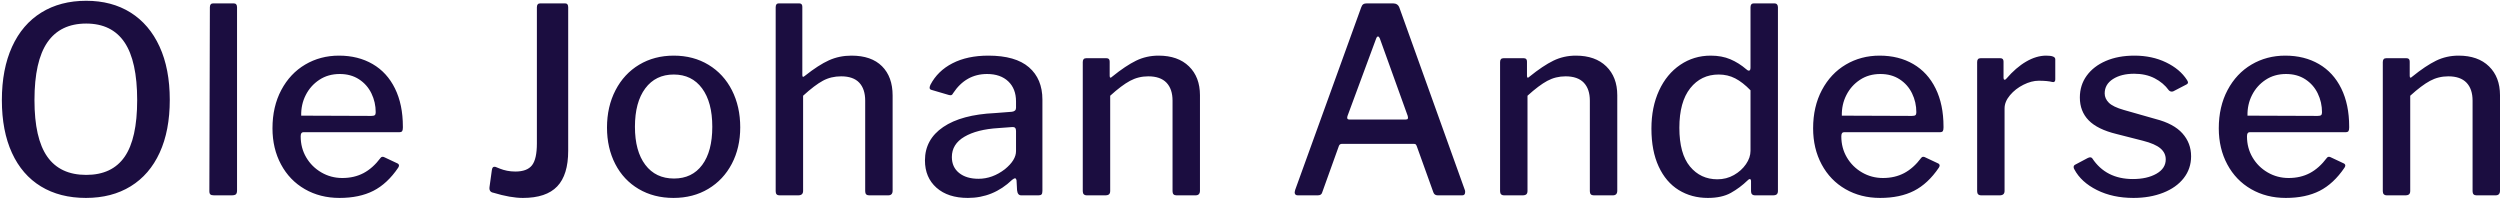 <?xml version="1.0" encoding="UTF-8"?>
<svg width="1272px" height="101px" viewBox="0 0 1272 101" version="1.1" xmlns="http://www.w3.org/2000/svg" xmlns:xlink="http://www.w3.org/1999/xlink">
    <!-- Generator: Sketch 49.3 (51167) - http://www.bohemiancoding.com/sketch -->
    <title>Ole Johan Andersen</title>
    <desc>Created with Sketch.</desc>
    <defs></defs>
    <g id="Page-1" stroke="none" stroke-width="1" fill="none" fill-rule="evenodd">
        <path d="M43.731,100.704 C34.867,100.704 27.233,98.752 20.827,94.847 C14.42,90.942 9.506,85.26 6.084,77.8 C2.661,70.341 0.95,61.39 0.95,50.947 C0.95,40.416 2.683,31.356 6.15,23.765 C9.616,16.174 14.574,10.382 21.024,6.389 C27.474,2.396 35.087,0.4 43.862,0.4 C52.55,0.4 60.075,2.396 66.438,6.389 C72.8,10.382 77.714,16.152 81.18,23.699 C84.647,31.246 86.38,40.285 86.38,50.816 C86.38,61.258 84.669,70.209 81.246,77.669 C77.824,85.128 72.91,90.832 66.503,94.781 C60.097,98.73 52.506,100.704 43.731,100.704 Z M43.862,88.989 C52.638,88.989 59.154,85.918 63.41,79.775 C67.666,73.632 69.794,64.023 69.794,50.947 C69.794,37.696 67.644,27.889 63.344,21.527 C59.044,15.165 52.55,11.984 43.862,11.984 C35.087,11.984 28.505,15.165 24.117,21.527 C19.73,27.889 17.536,37.696 17.536,50.947 C17.536,63.935 19.708,73.522 24.052,79.709 C28.396,85.896 34.999,88.989 43.862,88.989 Z M120.605,96.887 C120.605,97.852 120.407,98.511 120.012,98.862 C119.617,99.213 118.893,99.388 117.84,99.388 L108.889,99.388 C108.012,99.388 107.397,99.235 107.046,98.927 C106.695,98.62 106.52,98.072 106.52,97.282 L106.783,3.691 C106.783,2.374 107.353,1.716 108.494,1.716 L118.893,1.716 C120.034,1.716 120.605,2.374 120.605,3.691 L120.605,96.887 Z M152.986,69.376 C152.986,73.325 153.93,76.901 155.816,80.104 C157.703,83.307 160.27,85.852 163.517,87.739 C166.764,89.625 170.318,90.569 174.179,90.569 C178.216,90.569 181.814,89.735 184.973,88.068 C188.132,86.4 191.028,83.812 193.661,80.301 C193.924,79.95 194.231,79.775 194.582,79.775 C195.021,79.775 195.372,79.863 195.635,80.038 L202.349,83.197 C202.788,83.461 203.007,83.812 203.007,84.25 C203.007,84.514 202.875,84.865 202.612,85.303 C198.926,90.744 194.714,94.671 189.975,97.085 C185.236,99.498 179.489,100.704 172.731,100.704 C166.15,100.704 160.27,99.213 155.092,96.229 C149.915,93.245 145.878,89.055 142.982,83.658 C140.086,78.261 138.638,72.14 138.638,65.295 C138.638,57.924 140.13,51.43 143.114,45.813 C146.098,40.197 150.156,35.875 155.29,32.848 C160.424,29.82 166.15,28.306 172.468,28.306 C178.962,28.306 184.666,29.732 189.58,32.584 C194.495,35.436 198.29,39.583 200.967,45.024 C203.643,50.465 204.981,56.914 204.981,64.374 L204.981,64.9 C204.981,65.69 204.872,66.282 204.652,66.677 C204.433,67.072 203.884,67.27 203.007,67.27 L154.303,67.27 C153.425,67.27 152.986,67.972 152.986,69.376 Z M188.922,58.977 C189.8,58.977 190.392,58.845 190.699,58.582 C191.006,58.319 191.16,57.836 191.16,57.134 C191.16,53.711 190.436,50.508 188.988,47.525 C187.54,44.541 185.434,42.15 182.67,40.351 C179.905,38.552 176.636,37.652 172.863,37.652 C168.914,37.652 165.448,38.639 162.464,40.614 C159.48,42.588 157.177,45.177 155.553,48.38 C153.93,51.583 153.162,55.072 153.25,58.845 L188.922,58.977 Z M289.095,76.747 C289.095,84.909 287.23,90.942 283.501,94.847 C279.771,98.752 273.957,100.704 266.059,100.704 C261.847,100.704 256.845,99.827 251.053,98.072 C249.473,97.809 248.815,96.799 249.079,95.044 L250.263,86.488 C250.439,85.172 251.053,84.645 252.106,84.909 L254.41,85.83 C255.507,86.269 256.713,86.62 258.03,86.883 C259.346,87.146 260.75,87.278 262.242,87.278 C266.191,87.278 268.999,86.225 270.666,84.119 C272.334,82.013 273.167,78.283 273.167,72.93 L273.167,3.691 C273.167,2.374 273.738,1.716 274.879,1.716 L287.515,1.716 C288.569,1.716 289.095,2.374 289.095,3.691 L289.095,76.747 Z M342.67,100.704 C336,100.704 330.099,99.191 324.965,96.163 C319.831,93.136 315.86,88.901 313.052,83.461 C310.244,78.02 308.84,71.833 308.84,64.9 C308.84,57.792 310.288,51.452 313.184,45.879 C316.08,40.307 320.095,35.985 325.228,32.913 C330.362,29.842 336.22,28.306 342.801,28.306 C349.471,28.306 355.372,29.864 360.506,32.979 C365.64,36.095 369.611,40.416 372.419,45.945 C375.227,51.474 376.631,57.748 376.631,64.769 C376.631,71.701 375.205,77.888 372.353,83.329 C369.501,88.77 365.508,93.026 360.374,96.097 C355.241,99.169 349.339,100.704 342.67,100.704 Z M342.933,90.832 C349.076,90.832 353.859,88.528 357.281,83.921 C360.704,79.314 362.415,72.842 362.415,64.505 C362.415,56.169 360.682,49.653 357.215,44.958 C353.749,40.263 348.944,37.915 342.801,37.915 C336.658,37.915 331.832,40.263 328.322,44.958 C324.811,49.653 323.056,56.169 323.056,64.505 C323.056,72.754 324.811,79.204 328.322,83.855 C331.832,88.506 336.702,90.832 342.933,90.832 Z M396.771,99.388 C395.981,99.388 395.433,99.213 395.126,98.862 C394.818,98.511 394.665,97.984 394.665,97.282 L394.665,3.691 C394.665,2.374 395.191,1.716 396.244,1.716 L406.643,1.716 C407.697,1.716 408.223,2.287 408.223,3.428 L408.223,38.179 C408.223,39.232 408.662,39.363 409.539,38.574 C414.19,34.888 418.271,32.255 421.781,30.676 C425.292,29.096 429.109,28.306 433.233,28.306 C439.991,28.306 445.168,30.105 448.766,33.703 C452.364,37.301 454.163,42.259 454.163,48.578 L454.163,97.019 C454.163,98.598 453.417,99.388 451.925,99.388 L442.184,99.388 C440.868,99.388 440.21,98.686 440.21,97.282 L440.21,51.21 C440.21,47.261 439.201,44.212 437.182,42.062 C435.164,39.912 432.093,38.837 427.968,38.837 C424.546,38.837 421.452,39.583 418.688,41.075 C415.924,42.567 412.567,45.111 408.618,48.709 L408.618,97.15 C408.618,98.642 407.784,99.388 406.117,99.388 L396.771,99.388 Z M514.978,91.49 C508.571,97.633 501.068,100.704 492.468,100.704 C485.711,100.704 480.38,98.971 476.475,95.505 C472.57,92.039 470.617,87.41 470.617,81.618 C470.617,74.509 473.711,68.849 479.897,64.637 C486.084,60.425 494.882,58.055 506.29,57.529 L514.846,56.871 C516.25,56.695 516.952,56.037 516.952,54.896 L516.952,51.605 C516.952,47.305 515.636,43.905 513.003,41.404 C510.37,38.903 506.772,37.652 502.209,37.652 C495.013,37.652 489.265,40.899 484.965,47.393 C484.702,47.92 484.417,48.249 484.11,48.38 C483.802,48.512 483.342,48.49 482.727,48.314 L473.776,45.682 C473.25,45.506 472.987,45.155 472.987,44.629 C472.987,44.278 473.118,43.795 473.381,43.181 C475.839,38.442 479.59,34.778 484.636,32.189 C489.682,29.601 495.759,28.306 502.867,28.306 C512.082,28.306 518.97,30.281 523.534,34.23 C528.097,38.179 530.379,43.663 530.379,50.684 L530.379,97.15 C530.379,98.028 530.225,98.62 529.918,98.927 C529.611,99.235 529.106,99.388 528.404,99.388 L519.585,99.388 C518.356,99.388 517.654,98.511 517.479,96.755 L517.215,91.753 C517.04,91.051 516.777,90.7 516.426,90.7 C516.162,90.7 515.68,90.964 514.978,91.49 Z M516.952,66.611 C516.952,65.207 516.338,64.549 515.109,64.637 L508.001,65.164 C500.717,65.602 494.947,67.072 490.691,69.573 C486.435,72.074 484.307,75.519 484.307,79.906 C484.307,83.329 485.536,86.027 487.993,88.002 C490.45,89.976 493.741,90.964 497.865,90.964 C502.604,90.964 507.08,89.34 511.292,86.093 C515.065,83.022 516.952,79.95 516.952,76.879 L516.952,66.611 Z M553.02,99.388 C551.615,99.388 550.913,98.686 550.913,97.282 L550.913,31.597 C550.913,30.281 551.484,29.623 552.625,29.623 L563.024,29.623 C564.077,29.623 564.603,30.193 564.603,31.334 L564.603,38.574 C564.603,39.1 564.713,39.407 564.932,39.495 C565.152,39.583 565.481,39.407 565.92,38.969 C570.483,35.283 574.52,32.584 578.03,30.873 C581.54,29.162 585.357,28.306 589.482,28.306 C596.064,28.306 601.219,30.127 604.949,33.769 C608.678,37.411 610.543,42.303 610.543,48.446 L610.543,97.019 C610.543,98.598 609.797,99.388 608.305,99.388 L598.565,99.388 C597.248,99.388 596.59,98.686 596.59,97.282 L596.59,51.21 C596.59,47.261 595.559,44.212 593.497,42.062 C591.435,39.912 588.341,38.837 584.217,38.837 C580.882,38.837 577.789,39.605 574.936,41.14 C572.084,42.676 568.728,45.199 564.867,48.709 L564.867,97.15 C564.867,97.94 564.669,98.511 564.274,98.862 C563.879,99.213 563.243,99.388 562.366,99.388 L553.02,99.388 Z M660.301,99.388 C659.248,99.388 658.721,98.862 658.721,97.809 L658.984,96.624 L692.551,3.822 C692.814,3.033 693.165,2.484 693.604,2.177 C694.043,1.87 694.657,1.716 695.447,1.716 L708.742,1.716 C710.409,1.716 711.506,2.462 712.032,3.954 L745.336,96.755 C745.423,96.931 745.467,97.238 745.467,97.677 C745.467,98.818 744.985,99.388 744.019,99.388 L731.514,99.388 C730.373,99.388 729.627,98.862 729.276,97.809 L720.852,74.378 C720.676,73.939 720.501,73.632 720.325,73.456 C720.15,73.281 719.799,73.193 719.272,73.193 L682.81,73.193 C682.02,73.193 681.494,73.544 681.23,74.246 L672.674,98.072 C672.411,98.949 671.665,99.388 670.436,99.388 L660.301,99.388 Z M715.192,60.82 C715.806,60.82 716.179,60.666 716.311,60.359 C716.442,60.052 716.42,59.591 716.245,58.977 L702.028,19.487 C701.765,18.873 701.458,18.565 701.107,18.565 C700.756,18.565 700.449,18.916 700.185,19.618 L685.574,59.108 L685.443,59.898 C685.443,60.512 685.837,60.82 686.627,60.82 L715.192,60.82 Z M765.344,99.388 C763.94,99.388 763.238,98.686 763.238,97.282 L763.238,31.597 C763.238,30.281 763.808,29.623 764.949,29.623 L775.348,29.623 C776.401,29.623 776.928,30.193 776.928,31.334 L776.928,38.574 C776.928,39.1 777.037,39.407 777.257,39.495 C777.476,39.583 777.805,39.407 778.244,38.969 C782.807,35.283 786.844,32.584 790.354,30.873 C793.864,29.162 797.682,28.306 801.806,28.306 C808.388,28.306 813.544,30.127 817.273,33.769 C821.003,37.411 822.868,42.303 822.868,48.446 L822.868,97.019 C822.868,98.598 822.122,99.388 820.63,99.388 L810.889,99.388 C809.573,99.388 808.914,98.686 808.914,97.282 L808.914,51.21 C808.914,47.261 807.883,44.212 805.821,42.062 C803.759,39.912 800.665,38.837 796.541,38.837 C793.206,38.837 790.113,39.605 787.261,41.14 C784.409,42.676 781.052,45.199 777.191,48.709 L777.191,97.15 C777.191,97.94 776.993,98.511 776.599,98.862 C776.204,99.213 775.567,99.388 774.69,99.388 L765.344,99.388 Z M893.028,99.388 C891.624,99.388 890.922,98.686 890.922,97.282 L890.922,92.28 C890.922,91.49 890.703,91.095 890.264,91.095 C890.001,91.095 889.649,91.315 889.211,91.753 C886.578,94.298 883.726,96.426 880.655,98.138 C877.583,99.849 873.678,100.704 868.939,100.704 C863.411,100.704 858.474,99.366 854.13,96.69 C849.787,94.013 846.386,90.02 843.929,84.711 C841.472,79.402 840.243,72.974 840.243,65.427 C840.243,58.143 841.538,51.693 844.126,46.077 C846.715,40.46 850.313,36.095 854.92,32.979 C859.527,29.864 864.683,28.306 870.387,28.306 C874.161,28.306 877.495,28.921 880.391,30.149 C883.287,31.378 886.008,33.089 888.553,35.283 C888.991,35.722 889.43,35.941 889.869,35.941 C890.395,35.941 890.659,35.414 890.659,34.361 L890.659,3.691 C890.659,2.374 891.229,1.716 892.37,1.716 L902.901,1.716 C903.427,1.716 903.844,1.892 904.151,2.243 C904.458,2.594 904.612,3.077 904.612,3.691 L904.612,97.15 C904.612,97.94 904.414,98.511 904.019,98.862 C903.625,99.213 902.988,99.388 902.111,99.388 L893.028,99.388 Z M890.659,45.945 C888.026,43.225 885.437,41.206 882.892,39.89 C880.347,38.574 877.539,37.915 874.468,37.915 C868.5,37.915 863.674,40.241 859.988,44.892 C856.302,49.543 854.46,56.256 854.46,65.032 C854.46,73.807 856.259,80.367 859.857,84.711 C863.455,89.055 868.105,91.227 873.81,91.227 C876.881,91.227 879.689,90.503 882.234,89.055 C884.779,87.607 886.819,85.764 888.355,83.526 C889.891,81.289 890.659,79.029 890.659,76.747 L890.659,45.945 Z M936.862,69.376 C936.862,73.325 937.805,76.901 939.692,80.104 C941.579,83.307 944.146,85.852 947.393,87.739 C950.64,89.625 954.194,90.569 958.055,90.569 C962.092,90.569 965.69,89.735 968.849,88.068 C972.008,86.4 974.904,83.812 977.537,80.301 C977.8,79.95 978.107,79.775 978.458,79.775 C978.897,79.775 979.248,79.863 979.511,80.038 L986.224,83.197 C986.663,83.461 986.883,83.812 986.883,84.25 C986.883,84.514 986.751,84.865 986.488,85.303 C982.802,90.744 978.59,94.671 973.851,97.085 C969.112,99.498 963.364,100.704 956.607,100.704 C950.025,100.704 944.146,99.213 938.968,96.229 C933.79,93.245 929.754,89.055 926.858,83.658 C923.962,78.261 922.514,72.14 922.514,65.295 C922.514,57.924 924.006,51.43 926.989,45.813 C929.973,40.197 934.032,35.875 939.166,32.848 C944.299,29.82 950.025,28.306 956.344,28.306 C962.838,28.306 968.542,29.732 973.456,32.584 C978.37,35.436 982.166,39.583 984.842,45.024 C987.519,50.465 988.857,56.914 988.857,64.374 L988.857,64.9 C988.857,65.69 988.747,66.282 988.528,66.677 C988.309,67.072 987.76,67.27 986.883,67.27 L938.178,67.27 C937.301,67.27 936.862,67.972 936.862,69.376 Z M972.798,58.977 C973.675,58.977 974.268,58.845 974.575,58.582 C974.882,58.319 975.036,57.836 975.036,57.134 C975.036,53.711 974.312,50.508 972.864,47.525 C971.416,44.541 969.31,42.15 966.545,40.351 C963.781,38.552 960.512,37.652 956.739,37.652 C952.79,37.652 949.323,38.639 946.34,40.614 C943.356,42.588 941.052,45.177 939.429,48.38 C937.805,51.583 937.037,55.072 937.125,58.845 L972.798,58.977 Z M1008.075,99.388 C1006.671,99.388 1005.969,98.686 1005.969,97.282 L1005.969,31.597 C1005.969,30.281 1006.54,29.623 1007.681,29.623 L1017.816,29.623 C1018.869,29.623 1019.396,30.193 1019.396,31.334 L1019.396,39.627 C1019.396,40.153 1019.549,40.46 1019.857,40.548 C1020.164,40.636 1020.493,40.46 1020.844,40.022 C1024.091,36.248 1027.447,33.352 1030.914,31.334 C1034.38,29.315 1037.781,28.306 1041.115,28.306 C1044.187,28.306 1045.723,28.921 1045.723,30.149 L1045.723,40.416 C1045.723,41.47 1045.24,41.908 1044.275,41.733 C1042.607,41.294 1040.282,41.075 1037.298,41.075 C1034.841,41.075 1032.252,41.755 1029.532,43.115 C1026.811,44.475 1024.53,46.252 1022.687,48.446 C1020.844,50.64 1019.922,52.878 1019.922,55.159 L1019.922,97.15 C1019.922,98.642 1019.089,99.388 1017.421,99.388 L1008.075,99.388 Z M1103.51,45.945 C1101.667,43.4 1099.253,41.36 1096.27,39.824 C1093.286,38.288 1089.82,37.521 1085.871,37.521 C1081.483,37.521 1077.885,38.42 1075.077,40.219 C1072.269,42.018 1070.864,44.453 1070.864,47.525 C1070.864,49.28 1071.567,50.859 1072.971,52.263 C1074.375,53.668 1076.92,54.896 1080.605,55.949 L1096.796,60.556 C1102.939,62.136 1107.48,64.571 1110.42,67.862 C1113.36,71.153 1114.83,75.036 1114.83,79.512 C1114.83,83.724 1113.579,87.431 1111.078,90.635 C1108.577,93.838 1105.089,96.317 1100.614,98.072 C1096.138,99.827 1091.092,100.704 1085.476,100.704 C1078.455,100.704 1072.269,99.366 1066.916,96.69 C1061.562,94.013 1057.745,90.525 1055.463,86.225 C1055.2,85.786 1055.069,85.391 1055.069,85.04 C1055.069,84.514 1055.288,84.119 1055.727,83.855 L1062.177,80.433 C1062.703,80.17 1063.142,80.038 1063.493,80.038 C1063.932,80.038 1064.283,80.214 1064.546,80.565 C1069.197,87.585 1076.086,91.095 1085.213,91.095 C1090.039,91.095 1094.032,90.196 1097.191,88.397 C1100.35,86.598 1101.93,84.163 1101.93,81.091 C1101.93,78.897 1101.03,77.032 1099.231,75.497 C1097.432,73.961 1094.471,72.667 1090.346,71.614 L1076.92,68.191 C1070.426,66.611 1065.687,64.286 1062.703,61.215 C1059.72,58.143 1058.228,54.282 1058.228,49.631 C1058.228,45.419 1059.39,41.711 1061.716,38.508 C1064.042,35.305 1067.288,32.804 1071.457,31.005 C1075.625,29.206 1080.474,28.306 1086.002,28.306 C1091.97,28.306 1097.323,29.447 1102.062,31.729 C1106.8,34.01 1110.354,36.994 1112.724,40.68 C1113.075,41.206 1113.25,41.645 1113.25,41.996 C1113.25,42.347 1113.031,42.654 1112.592,42.918 L1105.747,46.472 C1105.572,46.559 1105.309,46.603 1104.957,46.603 C1104.431,46.603 1103.948,46.384 1103.51,45.945 Z M1143.263,69.376 C1143.263,73.325 1144.206,76.901 1146.093,80.104 C1147.98,83.307 1150.546,85.852 1153.793,87.739 C1157.04,89.625 1160.594,90.569 1164.456,90.569 C1168.492,90.569 1172.09,89.735 1175.25,88.068 C1178.409,86.4 1181.305,83.812 1183.937,80.301 C1184.201,79.95 1184.508,79.775 1184.859,79.775 C1185.298,79.775 1185.649,79.863 1185.912,80.038 L1192.625,83.197 C1193.064,83.461 1193.283,83.812 1193.283,84.25 C1193.283,84.514 1193.152,84.865 1192.888,85.303 C1189.203,90.744 1184.99,94.671 1180.252,97.085 C1175.513,99.498 1169.765,100.704 1163.008,100.704 C1156.426,100.704 1150.546,99.213 1145.369,96.229 C1140.191,93.245 1136.155,89.055 1133.259,83.658 C1130.363,78.261 1128.915,72.14 1128.915,65.295 C1128.915,57.924 1130.407,51.43 1133.39,45.813 C1136.374,40.197 1140.433,35.875 1145.566,32.848 C1150.7,29.82 1156.426,28.306 1162.744,28.306 C1169.238,28.306 1174.942,29.732 1179.857,32.584 C1184.771,35.436 1188.566,39.583 1191.243,45.024 C1193.92,50.465 1195.258,56.914 1195.258,64.374 L1195.258,64.9 C1195.258,65.69 1195.148,66.282 1194.929,66.677 C1194.709,67.072 1194.161,67.27 1193.283,67.27 L1144.579,67.27 C1143.702,67.27 1143.263,67.972 1143.263,69.376 Z M1179.199,58.977 C1180.076,58.977 1180.669,58.845 1180.976,58.582 C1181.283,58.319 1181.436,57.836 1181.436,57.134 C1181.436,53.711 1180.712,50.508 1179.264,47.525 C1177.816,44.541 1175.71,42.15 1172.946,40.351 C1170.182,38.552 1166.913,37.652 1163.139,37.652 C1159.19,37.652 1155.724,38.639 1152.74,40.614 C1149.757,42.588 1147.453,45.177 1145.83,48.38 C1144.206,51.583 1143.438,55.072 1143.526,58.845 L1179.199,58.977 Z M1214.476,99.388 C1213.072,99.388 1212.37,98.686 1212.37,97.282 L1212.37,31.597 C1212.37,30.281 1212.941,29.623 1214.081,29.623 L1224.48,29.623 C1225.533,29.623 1226.06,30.193 1226.06,31.334 L1226.06,38.574 C1226.06,39.1 1226.17,39.407 1226.389,39.495 C1226.608,39.583 1226.938,39.407 1227.376,38.969 C1231.94,35.283 1235.976,32.584 1239.487,30.873 C1242.997,29.162 1246.814,28.306 1250.939,28.306 C1257.52,28.306 1262.676,30.127 1266.406,33.769 C1270.135,37.411 1272,42.303 1272,48.446 L1272,97.019 C1272,98.598 1271.254,99.388 1269.762,99.388 L1260.021,99.388 C1258.705,99.388 1258.047,98.686 1258.047,97.282 L1258.047,51.21 C1258.047,47.261 1257.016,44.212 1254.954,42.062 C1252.891,39.912 1249.798,38.837 1245.673,38.837 C1242.339,38.837 1239.245,39.605 1236.393,41.14 C1233.541,42.676 1230.185,45.199 1226.323,48.709 L1226.323,97.15 C1226.323,97.94 1226.126,98.511 1225.731,98.862 C1225.336,99.213 1224.7,99.388 1223.822,99.388 L1214.476,99.388 Z" id="Ole-Johan-Andersen" fill="#1B0D40"></path>
    </g>
</svg>